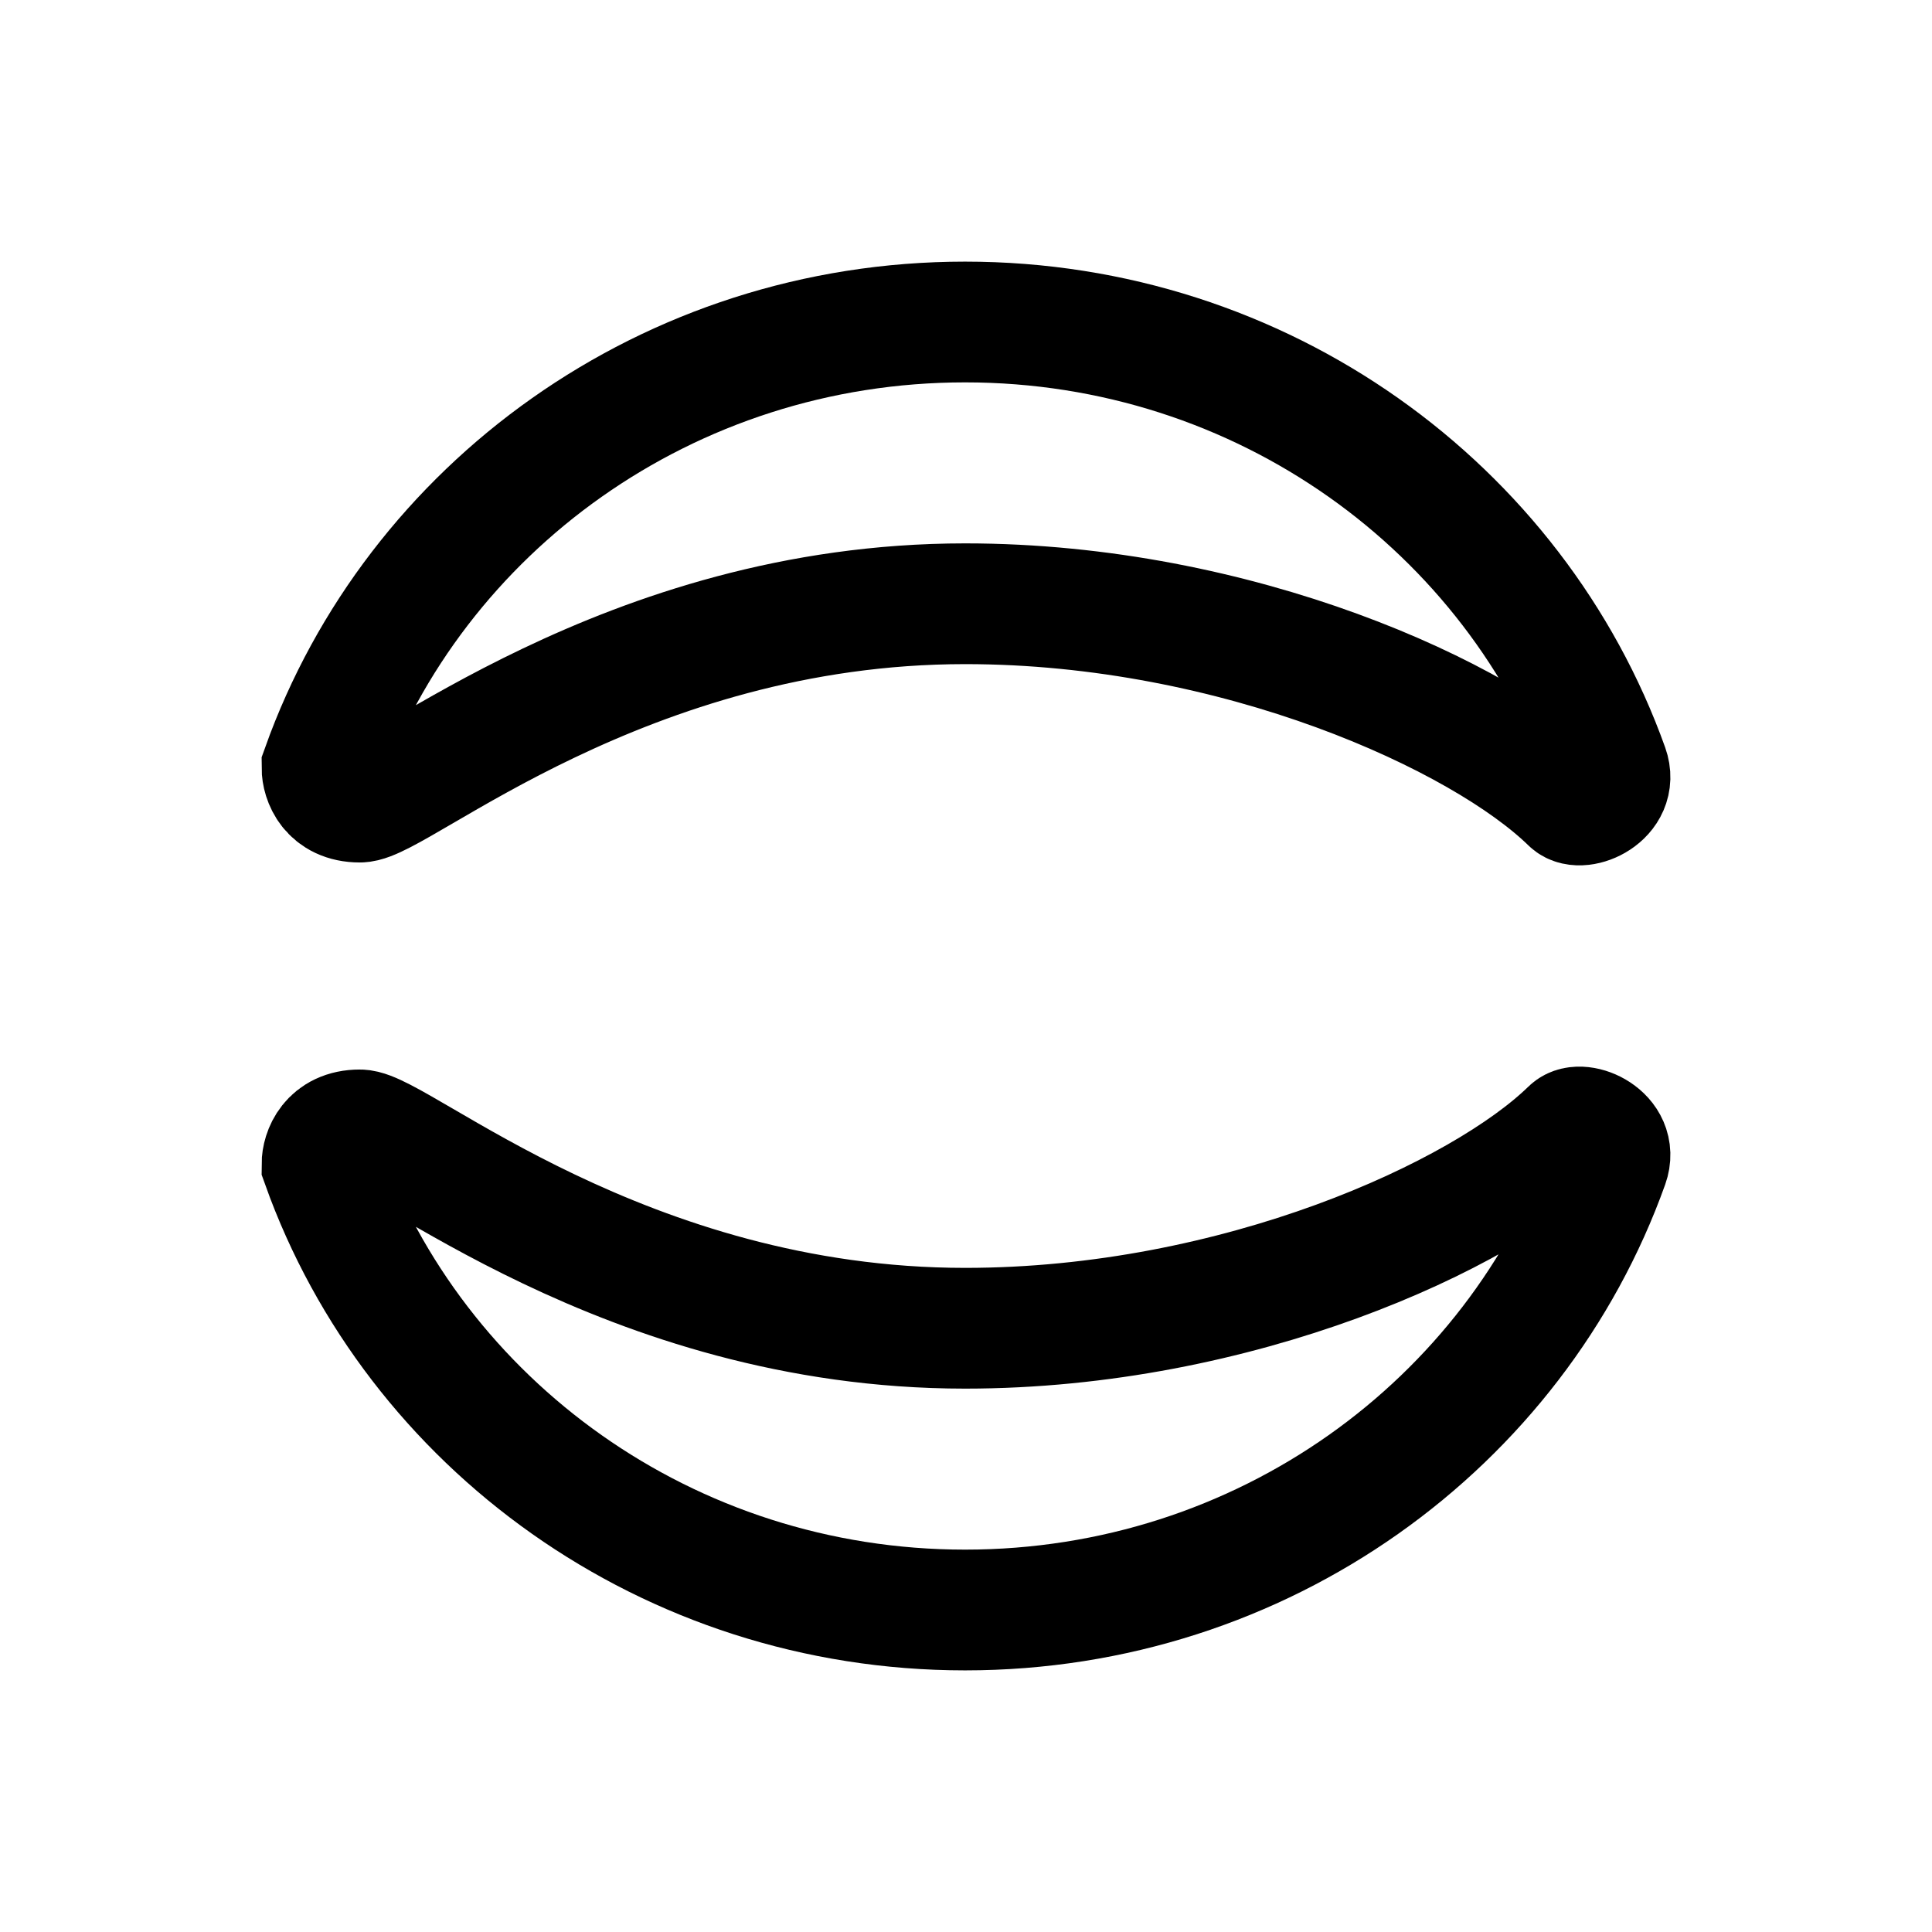 <svg width="24" height="24" viewBox="0 0 24 24" fill="none" xmlns="http://www.w3.org/2000/svg">
<path d="M11.989 4C8.294 4 5.152 6.313 4 9.537C4 9.679 4.094 9.964 4.47 9.964C4.94 9.964 7.76 7.5 11.989 7.5C15.373 7.5 18.412 8.893 19.509 9.964C19.633 10.085 20.105 9.891 19.979 9.537C18.826 6.313 15.685 4 11.989 4Z" stroke="black" stroke-width="1.5"/>
<path d="M11.989 20C8.294 20 5.152 17.687 4 14.463C4 14.321 4.094 14.036 4.47 14.036C4.94 14.036 7.76 16.5 11.989 16.5C15.373 16.5 18.412 15.107 19.509 14.036C19.633 13.915 20.105 14.109 19.979 14.463C18.826 17.687 15.685 20 11.989 20Z" stroke="black" stroke-width="1.5"/>
</svg>
